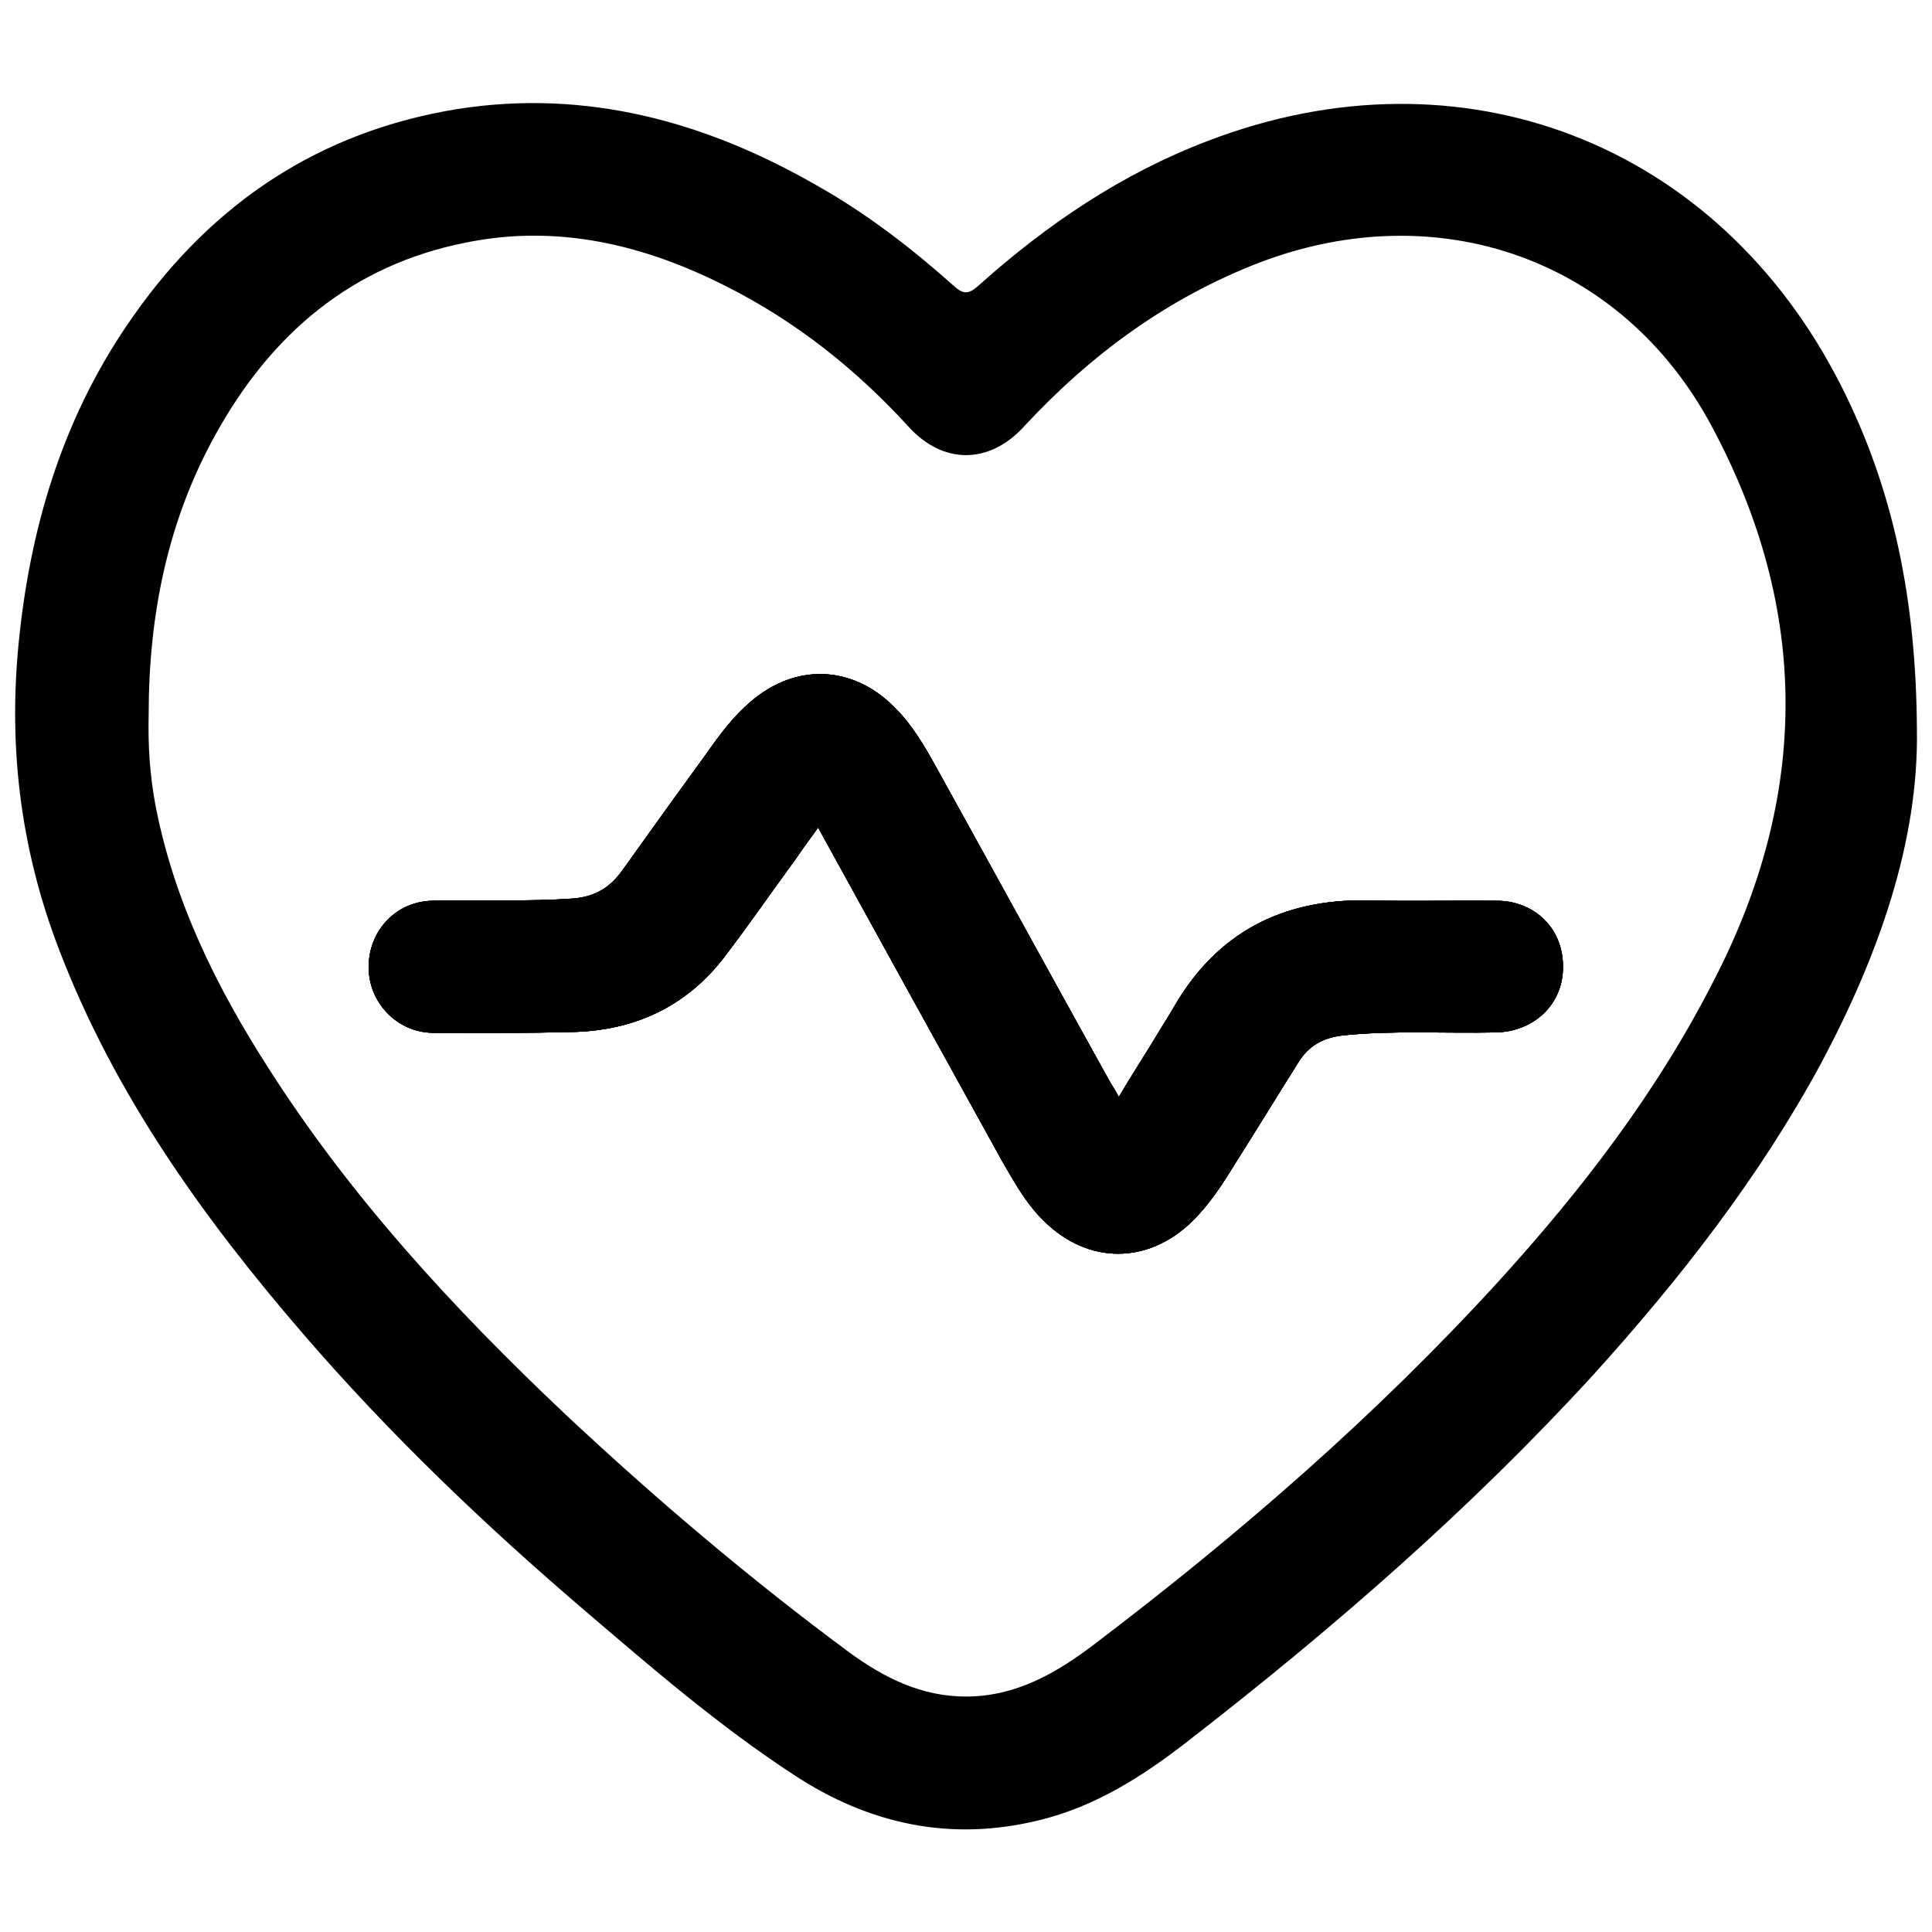 <?xml version="1.0" encoding="utf-8"?>
<!-- Generator: Adobe Illustrator 26.0.1, SVG Export Plug-In . SVG Version: 6.00 Build 0)  -->
<svg version="1.1" id="Capa_1" xmlns="http://www.w3.org/2000/svg" xmlns:xlink="http://www.w3.org/1999/xlink" x="0px" y="0px"
	 viewBox="0 0 512 512" style="enable-background:new 0 0 512 512;" xml:space="preserve">
<g>
	<path d="M414.2,256c0.2,9.9-7.5,17.4-17.8,17.6c-13.5,0.3-27.1-0.6-40.6,0.8c-5.1,0.6-9,2.7-11.7,7.1c-5.6,8.9-11.1,17.9-16.8,26.9
		c-3.3,5.4-6.8,10.8-11.4,15.3c-11.7,11.4-27.5,11.4-39.1,0c-4.7-4.5-7.8-10.1-11-15.6c-16.2-29.3-32.5-58.8-49-88.8
		c-2.1,3-4.1,5.6-5.9,8.3c-6.3,8.6-12.3,17.3-18.7,25.7c-10.2,13.5-24.2,19.9-40.8,20.2c-12.3,0.3-24.7,0.3-36.9,0.2
		c-9.3-0.2-16.8-8-16.8-17.4c0-9.8,7.4-17.5,17.1-17.6c12.5-0.3,24.8,0.3,37.3-0.6c5.6-0.5,9.6-2.9,12.8-7.4
		c7.4-10.4,14.9-20.8,22.4-31.1c3.5-5,7.1-9.8,11.7-13.7c11.9-10.2,26.9-9.6,37.9,1.4c4.8,4.7,8.1,10.4,11.3,16.2
		c15,27.1,29.9,54.3,45,81.5c0.9,1.7,2,3.3,3.3,5.7c3.3-5.6,6.5-10.5,9.6-15.6c1.7-2.9,3.5-5.6,5.1-8.4c11.4-19.6,28.6-28.4,51-28.1
		c11.4,0.3,22.7,0,34.1,0.1C406.7,238.6,414.2,246.1,414.2,256z"/>
	<path d="M414.2,256c0.2,9.9-7.5,17.4-17.8,17.6c-13.5,0.3-27.1-0.6-40.6,0.8c-5.1,0.6-9,2.7-11.7,7.1c-5.6,8.9-11.1,17.9-16.8,26.9
		c-3.3,5.4-6.8,10.8-11.4,15.3c-11.7,11.4-27.5,11.4-39.1,0c-4.7-4.5-7.8-10.1-11-15.6c-16.2-29.3-32.5-58.8-49-88.8
		c-2.1,3-4.1,5.6-5.9,8.3c-6.3,8.6-12.3,17.3-18.7,25.7c-10.2,13.5-24.2,19.9-40.8,20.2c-12.3,0.3-24.7,0.3-36.9,0.2
		c-9.3-0.2-16.8-8-16.8-17.4c0-9.8,7.4-17.5,17.1-17.6c12.5-0.3,24.8,0.3,37.3-0.6c5.6-0.5,9.6-2.9,12.8-7.4
		c7.4-10.4,14.9-20.8,22.4-31.1c3.5-5,7.1-9.8,11.7-13.7c11.9-10.2,26.9-9.6,37.9,1.4c4.8,4.7,8.1,10.4,11.3,16.2
		c15,27.1,29.9,54.3,45,81.5c0.9,1.7,2,3.3,3.3,5.7c3.3-5.6,6.5-10.5,9.6-15.6c1.7-2.9,3.5-5.6,5.1-8.4c11.4-19.6,28.6-28.4,51-28.1
		c11.4,0.3,22.7,0,34.1,0.1C406.7,238.6,414.2,246.1,414.2,256z"/>
	<path d="M487.8,102c-32.6-64.2-100.5-90.4-167.6-64.7c-22.9,8.7-42.7,22.1-60.9,38.4c-2.7,2.4-4.1,2.3-6.6,0
		c-11.1-9.9-22.9-19-35.8-26.3c-29.6-17.1-61.4-25.9-95.7-20.5c-36.4,5.9-64.8,24.8-85.9,54.9C17.5,109,8.5,137.5,5.2,168
		c-3.2,28.7,0,56.4,10.4,83.5c14.7,38.5,38.4,71.5,65,102.3c22.7,26.3,47.7,50.2,74,72.7c17.9,15.3,35.8,30.8,55.7,43.8
		c20,13.2,41.8,17.9,65.4,12c14.6-3.6,27.2-11.6,39-20.8c38.2-29.6,74.6-61.2,107.4-97c23-25.4,44.1-52.4,60.5-82.7
		c15.3-28.7,25.9-58.8,25.4-88.5C507.8,159,501.8,129.5,487.8,102z M454.2,259.8c-15,29.5-34.9,55.4-57,79.7
		c-32.6,35.7-68.9,67.2-107.4,96.4c-9.9,7.5-20.6,13.7-33.8,13.7c-11.9,0-21.7-5-30.8-11.6c-26.5-19.6-51.6-40.9-75.7-63.5
		c-29.3-27.7-56.6-57.3-78.4-91.5c-13.8-21.5-25-44.2-29.9-69.6c-1.5-8-2-15.9-1.8-24.1c0-26.2,5-51.3,17.8-74.3
		c14.7-26.5,36-44.7,66.2-50.7c24.5-5,47.5,0.6,69.3,11.7c18.4,9.3,34.3,22,48,37c9.2,10.2,21.5,10.1,30.7,0
		c17.6-19,38.1-34.1,62.6-43.5c47.2-17.9,96-0.9,119.7,43.6C479.7,161.7,479.5,210.9,454.2,259.8z"/>
	<path d="M414.2,256c0.2,9.9-7.5,17.4-17.8,17.6c-13.5,0.3-27.1-0.6-40.6,0.8c-5.1,0.6-9,2.7-11.7,7.1c-5.6,8.9-11.1,17.9-16.8,26.9
		c-3.3,5.4-6.8,10.8-11.4,15.3c-11.7,11.4-27.5,11.4-39.1,0c-4.7-4.5-7.8-10.1-11-15.6c-16.2-29.3-32.5-58.8-49-88.8
		c-2.1,3-4.1,5.6-5.9,8.3c-6.3,8.6-12.3,17.3-18.7,25.7c-10.2,13.5-24.2,19.9-40.8,20.2c-12.3,0.3-24.7,0.3-36.9,0.2
		c-9.3-0.2-16.8-8-16.8-17.4c0-9.8,7.4-17.5,17.1-17.6c12.5-0.3,24.8,0.3,37.3-0.6c5.6-0.5,9.6-2.9,12.8-7.4
		c7.4-10.4,14.9-20.8,22.4-31.1c3.5-5,7.1-9.8,11.7-13.7c11.9-10.2,26.9-9.6,37.9,1.4c4.8,4.7,8.1,10.4,11.3,16.2
		c15,27.1,29.9,54.3,45,81.5c0.9,1.7,2,3.3,3.3,5.7c3.3-5.6,6.5-10.5,9.6-15.6c1.7-2.9,3.5-5.6,5.1-8.4c11.4-19.6,28.6-28.4,51-28.1
		c11.4,0.3,22.7,0,34.1,0.1C406.7,238.6,414.2,246.1,414.2,256z"/>
	<path d="M414.2,256c0.2,9.9-7.5,17.4-17.8,17.6c-13.5,0.3-27.1-0.6-40.6,0.8c-5.1,0.6-9,2.7-11.7,7.1c-5.6,8.9-11.1,17.9-16.8,26.9
		c-3.3,5.4-6.8,10.8-11.4,15.3c-11.7,11.4-27.5,11.4-39.1,0c-4.7-4.5-7.8-10.1-11-15.6c-16.2-29.3-32.5-58.8-49-88.8
		c-2.1,3-4.1,5.6-5.9,8.3c-6.3,8.6-12.3,17.3-18.7,25.7c-10.2,13.5-24.2,19.9-40.8,20.2c-12.3,0.3-24.7,0.3-36.9,0.2
		c-9.3-0.2-16.8-8-16.8-17.4c0-9.8,7.4-17.5,17.1-17.6c12.5-0.3,24.8,0.3,37.3-0.6c5.6-0.5,9.6-2.9,12.8-7.4
		c7.4-10.4,14.9-20.8,22.4-31.1c3.5-5,7.1-9.8,11.7-13.7c11.9-10.2,26.9-9.6,37.9,1.4c4.8,4.7,8.1,10.4,11.3,16.2
		c15,27.1,29.9,54.3,45,81.5c0.9,1.7,2,3.3,3.3,5.7c3.3-5.6,6.5-10.5,9.6-15.6c1.7-2.9,3.5-5.6,5.1-8.4c11.4-19.6,28.6-28.4,51-28.1
		c11.4,0.3,22.7,0,34.1,0.1C406.7,238.6,414.2,246.1,414.2,256z"/>
</g>
</svg>
